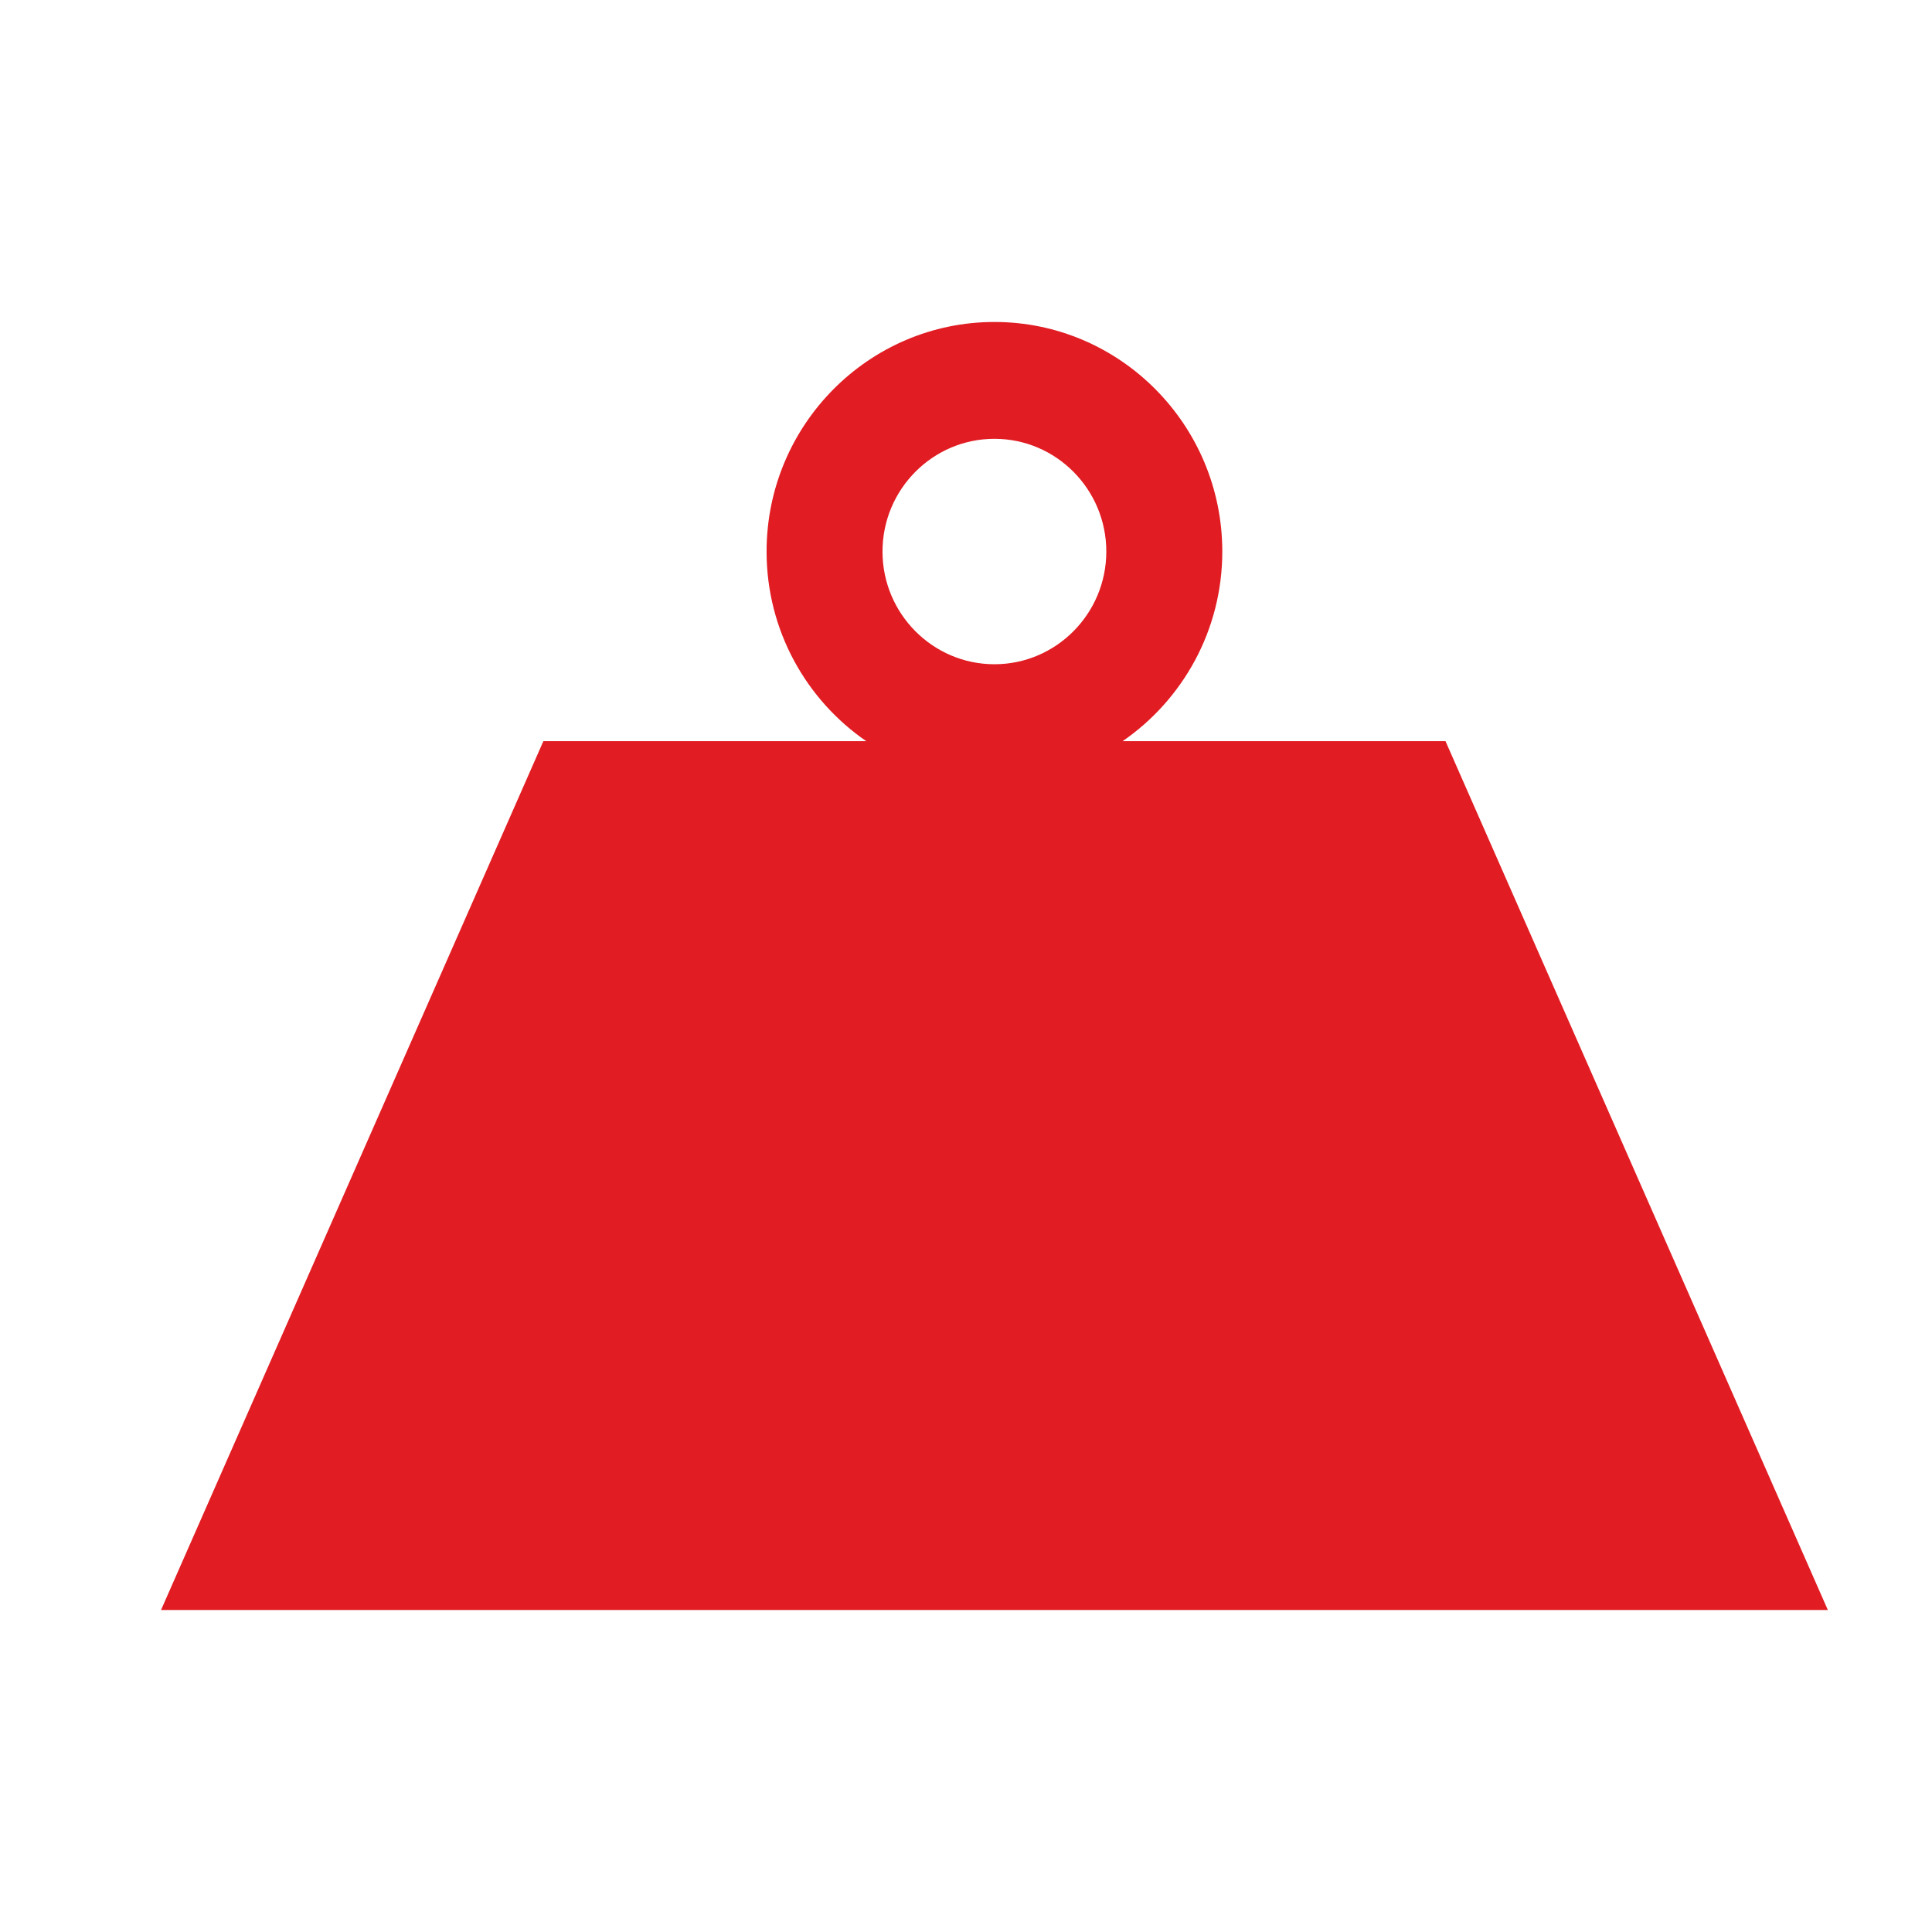 <svg width="32" height="32" viewBox="0 0 32 32" fill="none" xmlns="http://www.w3.org/2000/svg">
<path d="M23.942 12.276H18.594C19.589 11.591 20.245 10.439 20.245 9.135C20.245 7.039 18.552 5.333 16.471 5.333C14.39 5.333 12.697 7.039 12.697 9.135C12.697 10.439 13.352 11.591 14.348 12.276H9L2.667 26.667H30.275L23.942 12.276ZM16.471 7.268C17.493 7.268 18.324 8.105 18.324 9.135C18.324 10.164 17.493 11.002 16.471 11.002C15.449 11.002 14.617 10.164 14.617 9.135C14.617 8.105 15.449 7.268 16.471 7.268Z" fill="#E11C22"/>
</svg>